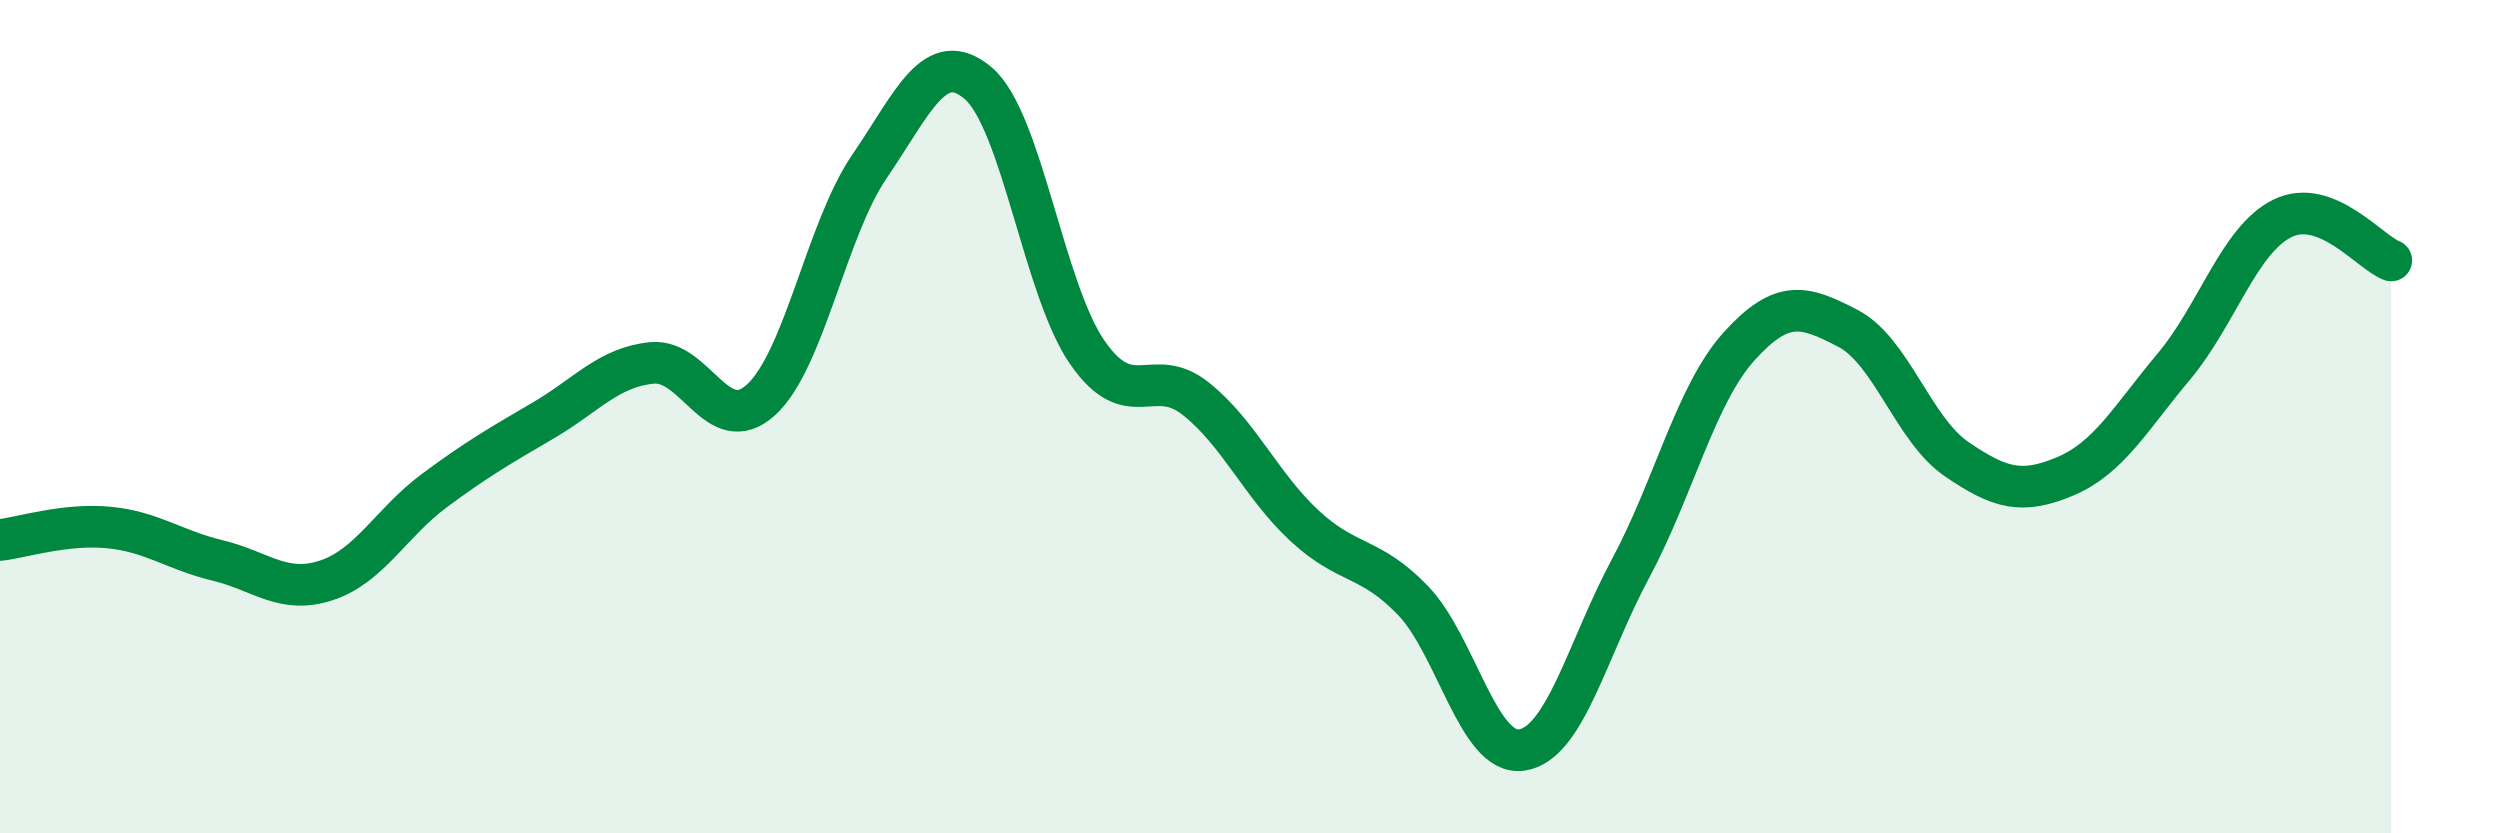 
    <svg width="60" height="20" viewBox="0 0 60 20" xmlns="http://www.w3.org/2000/svg">
      <path
        d="M 0,12.96 C 0.52,12.9 1.57,12.56 2.61,12.66 C 3.65,12.76 4.18,13.2 5.22,13.45 C 6.26,13.7 6.79,14.27 7.83,13.93 C 8.87,13.59 9.39,12.54 10.43,11.77 C 11.47,11 12,10.7 13.04,10.09 C 14.08,9.48 14.61,8.81 15.65,8.71 C 16.69,8.61 17.22,10.54 18.26,9.6 C 19.3,8.66 19.83,5.51 20.87,3.99 C 21.91,2.47 22.44,1.11 23.48,2 C 24.52,2.89 25.05,6.94 26.09,8.45 C 27.13,9.96 27.66,8.74 28.7,9.57 C 29.74,10.4 30.26,11.64 31.3,12.61 C 32.34,13.58 32.87,13.33 33.91,14.41 C 34.95,15.49 35.48,18.15 36.52,18 C 37.56,17.85 38.09,15.59 39.13,13.65 C 40.17,11.71 40.7,9.46 41.74,8.31 C 42.78,7.16 43.31,7.34 44.35,7.88 C 45.39,8.42 45.92,10.31 46.96,11.02 C 48,11.73 48.53,11.87 49.57,11.43 C 50.61,10.99 51.13,10.04 52.17,8.8 C 53.21,7.56 53.74,5.75 54.78,5.24 C 55.82,4.73 56.87,6.05 57.39,6.25L57.39 20L0 20Z"
        fill="#008740"
        opacity="0.1"
        stroke-linecap="round"
        stroke-linejoin="round"
      />
      <path
        d="M 0,12.96 C 0.52,12.9 1.57,12.56 2.61,12.66 C 3.65,12.76 4.18,13.2 5.22,13.45 C 6.26,13.7 6.79,14.27 7.83,13.93 C 8.87,13.59 9.39,12.54 10.43,11.77 C 11.47,11 12,10.7 13.04,10.09 C 14.08,9.48 14.61,8.81 15.65,8.71 C 16.69,8.61 17.22,10.54 18.26,9.6 C 19.3,8.66 19.83,5.51 20.87,3.99 C 21.91,2.47 22.44,1.11 23.48,2 C 24.52,2.89 25.05,6.94 26.09,8.45 C 27.13,9.96 27.66,8.74 28.7,9.57 C 29.74,10.4 30.26,11.64 31.3,12.61 C 32.34,13.58 32.87,13.33 33.91,14.41 C 34.95,15.49 35.48,18.15 36.52,18 C 37.56,17.85 38.09,15.59 39.13,13.65 C 40.17,11.71 40.7,9.46 41.74,8.31 C 42.78,7.16 43.31,7.34 44.35,7.88 C 45.39,8.42 45.92,10.31 46.96,11.02 C 48,11.73 48.53,11.87 49.57,11.43 C 50.61,10.99 51.13,10.04 52.17,8.8 C 53.21,7.56 53.74,5.75 54.78,5.24 C 55.82,4.73 56.87,6.05 57.39,6.25"
        stroke="#008740"
        stroke-width="1"
        fill="none"
        stroke-linecap="round"
        stroke-linejoin="round"
      />
    </svg>
  